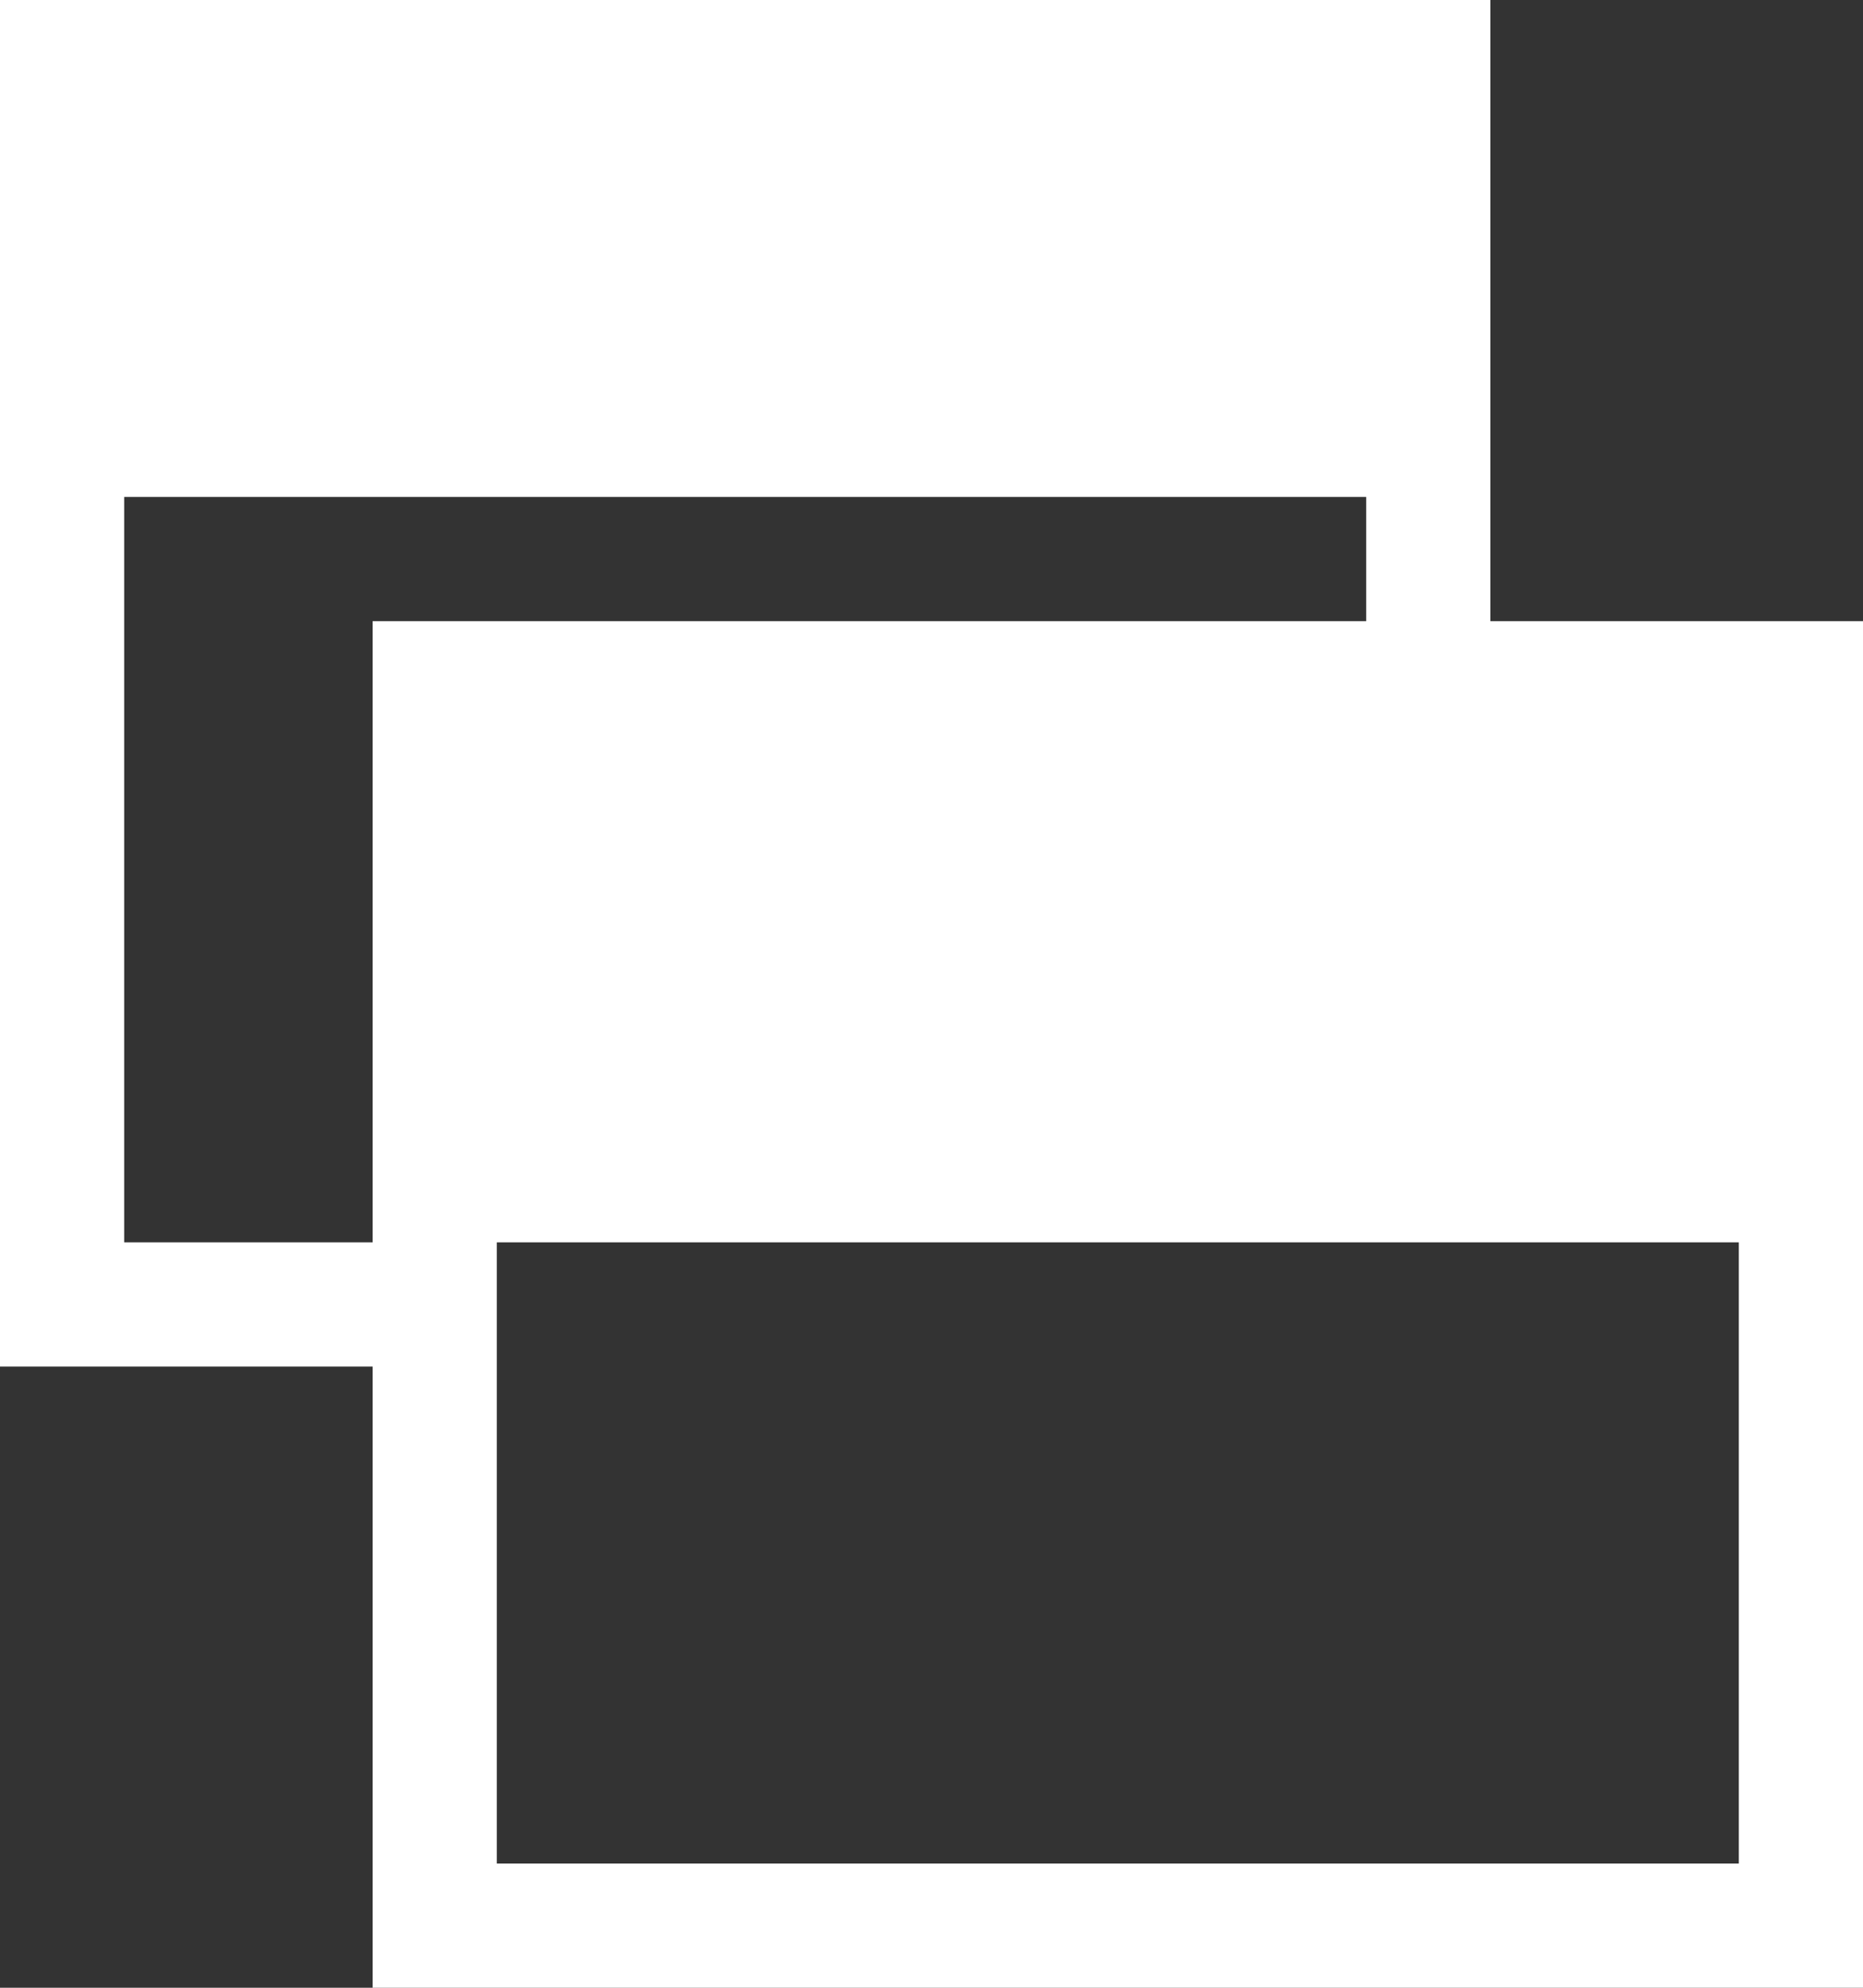 <svg xmlns="http://www.w3.org/2000/svg" viewBox="0 0 15 16"><rect x="0" y="0" width="15" height="16" fill="#333333" stroke="none"/><path d="M14,16H4V15H14V10H4v6H3V11H1V10H3V5H15V16ZM0,11V4H1v7ZM11,5V4h1V5ZM0,4V0H12V4Z" fill="#fff"/></svg>